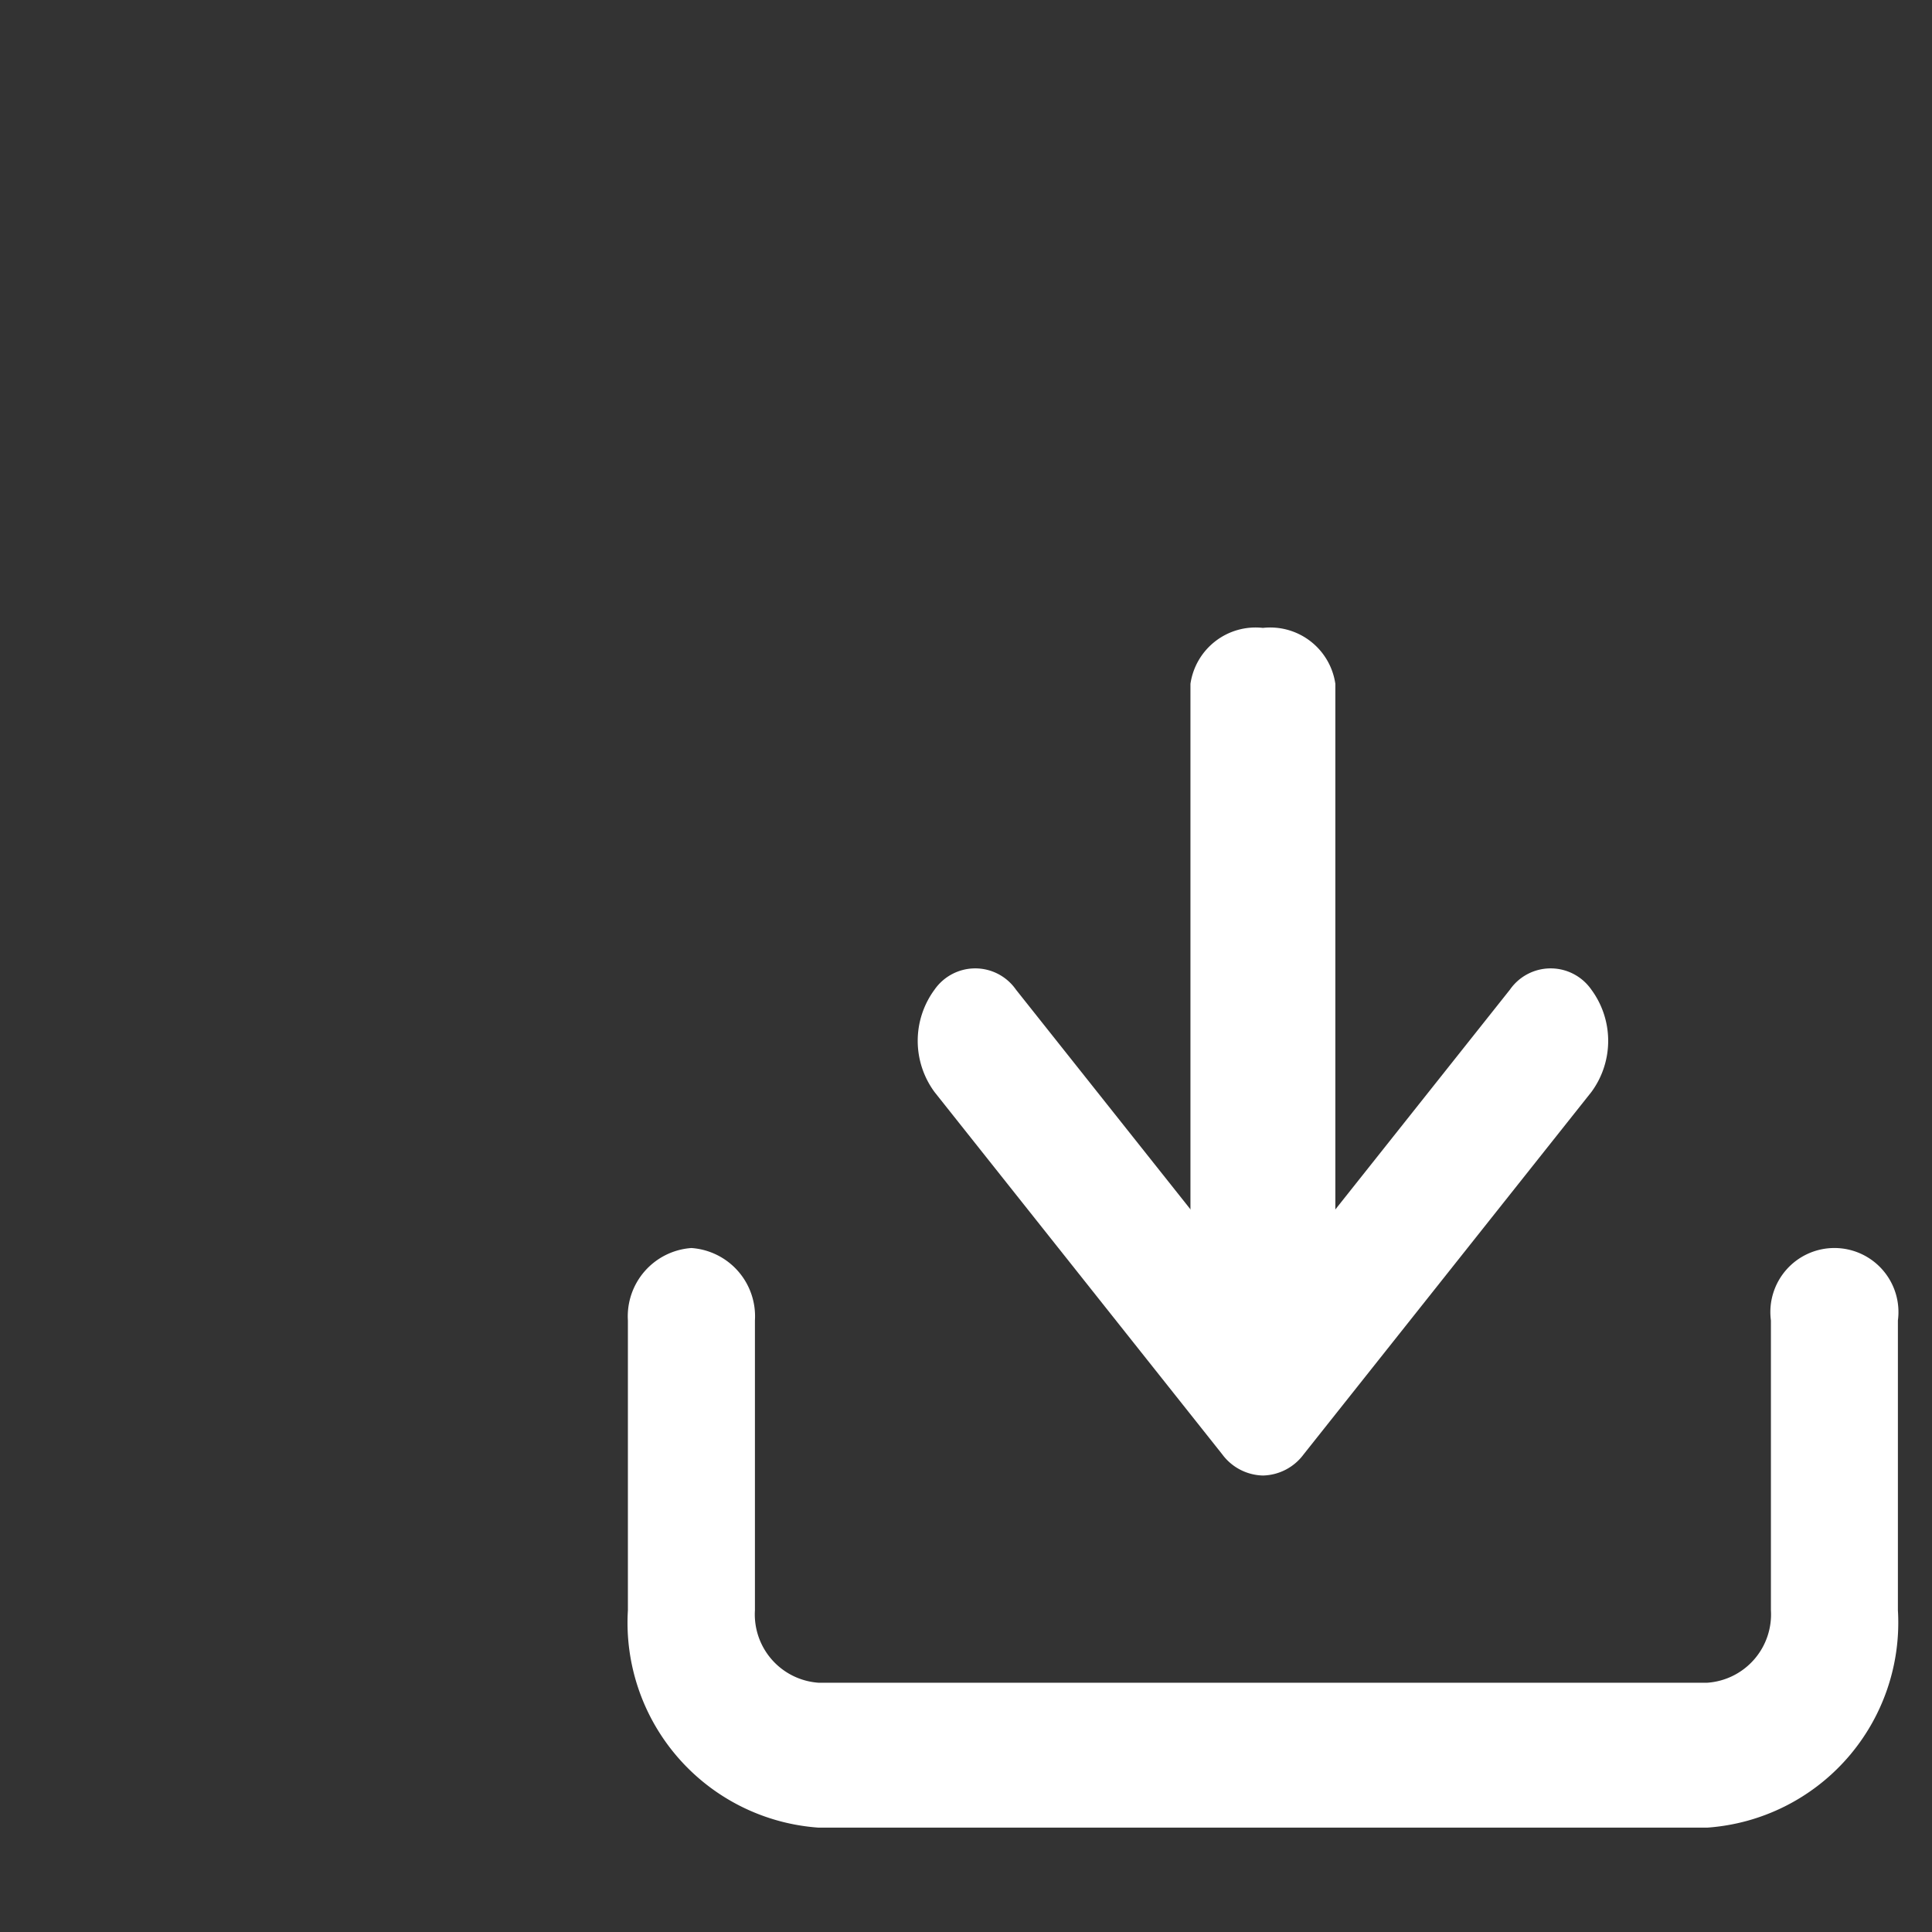 <svg xmlns="http://www.w3.org/2000/svg" width="45" height="45" viewBox="-13 -13 40 40">
    <rect x="-13" y="-13" width="40" height="40" fill="#333333" stroke="none"/>
    <g id="Icon_feather-download" data-name="Icon feather-download" transform="translate(-3 -4.455)">
    <g id="Grupo_10" data-name="Grupo 10" transform="translate(3 3)">
        <path id="Trazado_6" data-name="Trazado 6" d="M25.35,33H6.944A4.254,4.254,0,0,1,3,28.5v-6A1.417,1.417,0,0,1,4.315,21a1.417,1.417,0,0,1,1.315,1.5v6A1.418,1.418,0,0,0,6.944,30H25.35a1.418,1.418,0,0,0,1.315-1.5v-6a1.326,1.326,0,1,1,2.629,0v6A4.254,4.254,0,0,1,25.35,33Z" transform="translate(-3 -6.706)" fill="#fff"/>
        <path id="Trazado_7" data-name="Trazado 7" d="M16.147,24a1.078,1.078,0,0,1-.842-.439l-5.956-7.5a1.787,1.787,0,0,1,0-2.121,1.027,1.027,0,0,1,1.685,0l5.114,6.439,5.114-6.439a1.027,1.027,0,0,1,1.685,0,1.787,1.787,0,0,1,0,2.121l-5.956,7.5A1.078,1.078,0,0,1,16.147,24Z" transform="translate(-3 -4.996)" fill="#fff"/>
        <path id="Trazado_8" data-name="Trazado 8" d="M18,19.205a1.363,1.363,0,0,1-1.5-1.158V4.158A1.363,1.363,0,0,1,18,3a1.363,1.363,0,0,1,1.5,1.158v13.89A1.363,1.363,0,0,1,18,19.205Z" transform="translate(-4.853 -1.545)" fill="#fff"/>
    </g>
    </g>
</svg>